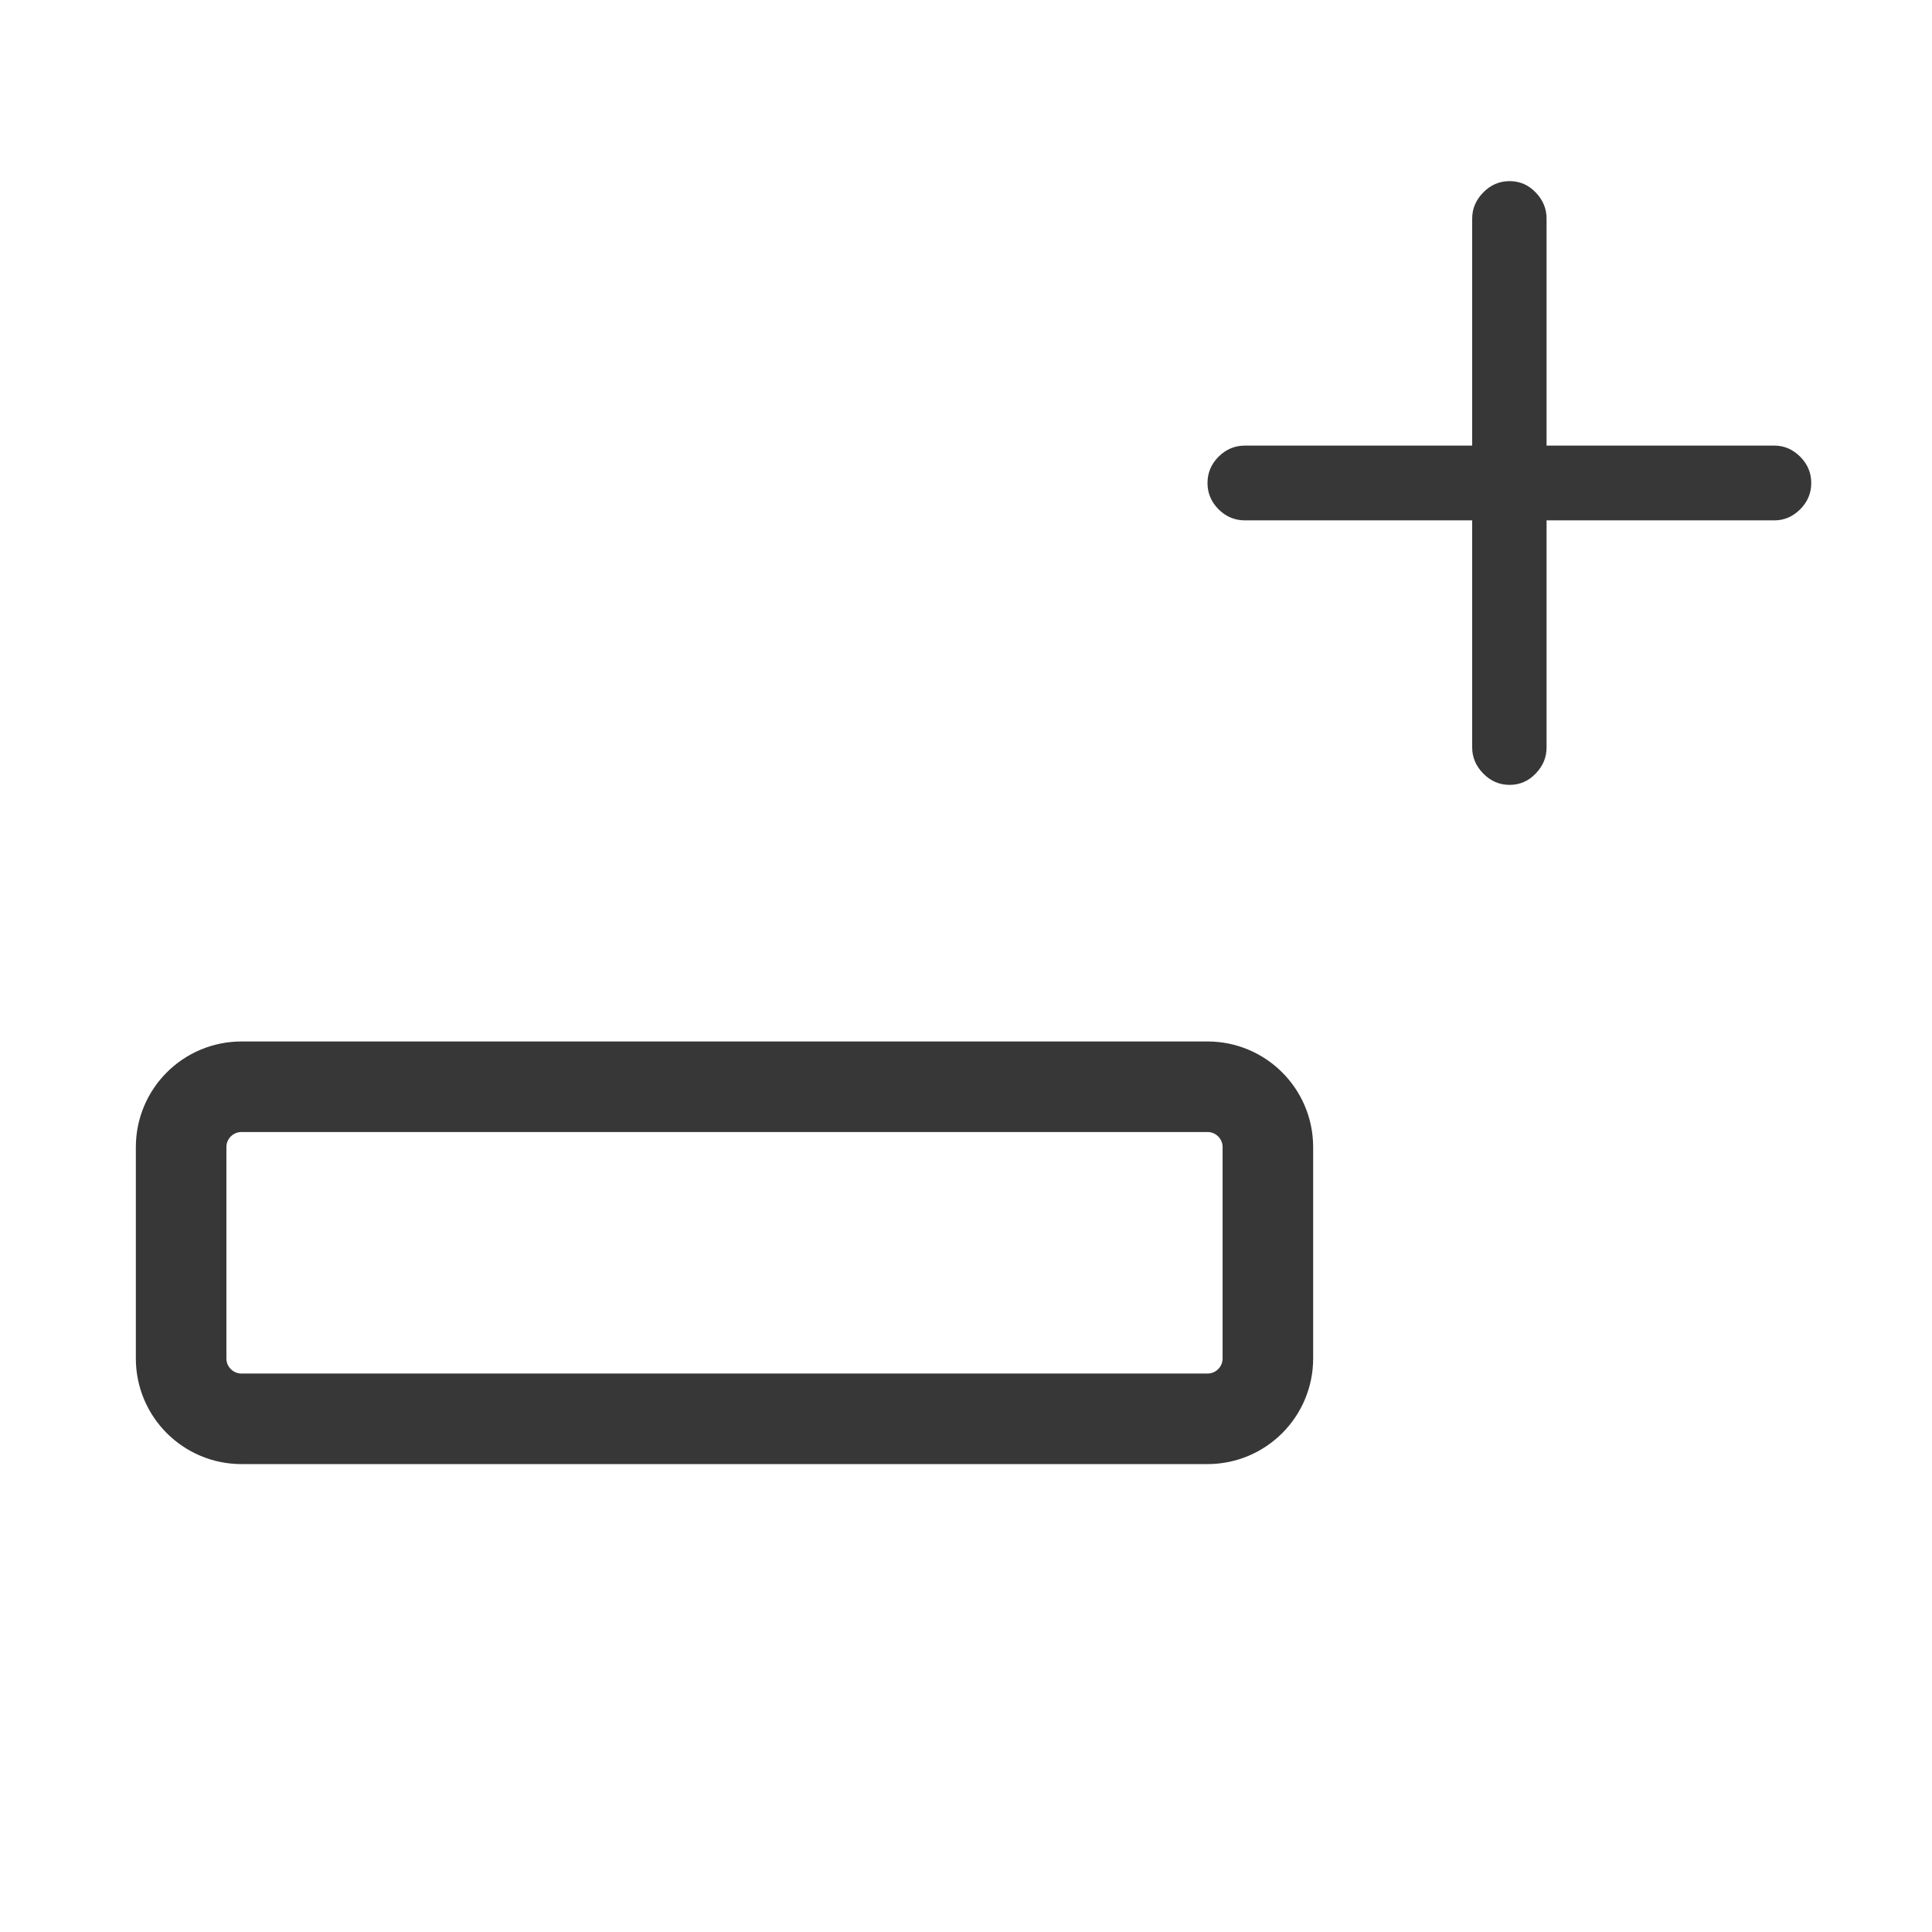 <?xml version="1.0" encoding="UTF-8" standalone="no"?>
<!DOCTYPE svg PUBLIC "-//W3C//DTD SVG 1.1//EN" "http://www.w3.org/Graphics/SVG/1.1/DTD/svg11.dtd">
<!-- Created with Vectornator (http://vectornator.io/) -->
<svg height="100%" stroke-miterlimit="10" style="fill-rule:nonzero;clip-rule:evenodd;stroke-linecap:round;stroke-linejoin:round;" version="1.1" viewBox="0 0 64 64" width="100%" xml:space="preserve" xmlns="http://www.w3.org/2000/svg" xmlns:vectornator="http://vectornator.io" xmlns:xlink="http://www.w3.org/1999/xlink">
<defs/>
<g id="Table" vectornator:layerName="Table">
<path d="M6 38C6 36.895 6.895 36 8 36L40 36C41.105 36 42 36.895 42 38L42 45C42 46.105 41.105 47 40 47L8 47C6.895 47 6 46.105 6 45L6 38Z" fill="none" opacity="1" stroke="#373737" stroke-linecap="butt" stroke-linejoin="round" stroke-width="3" vectornator:layerName="Rectangle 1"/>
</g>
<g id="Symbol" vectornator:layerName="Symbol">
<path d="M40 16C40 16.336 40.122 16.627 40.367 16.872C40.612 17.116 40.903 17.238 41.239 17.238L48.768 17.238L48.768 24.762C48.768 25.088 48.891 25.376 49.135 25.625C49.38 25.875 49.671 26 50.008 26C50.344 26 50.633 25.875 50.872 25.625C51.112 25.376 51.232 25.088 51.232 24.762L51.232 17.238L58.776 17.238C59.102 17.238 59.388 17.116 59.633 16.872C59.878 16.627 60 16.336 60 16C60 15.664 59.878 15.373 59.633 15.128C59.388 14.884 59.102 14.761 58.776 14.761L51.232 14.761L51.232 7.239C51.232 6.912 51.112 6.624 50.872 6.375C50.633 6.125 50.344 6 50.008 6C49.671 6 49.38 6.125 49.135 6.375C48.891 6.624 48.768 6.912 48.768 7.239L48.768 14.761L41.239 14.761C40.903 14.761 40.612 14.884 40.367 15.128C40.122 15.373 40 15.664 40 16Z" fill="#373737" fill-rule="nonzero" opacity="1" stroke="none" vectornator:layerName="path"/>
</g>
</svg>
